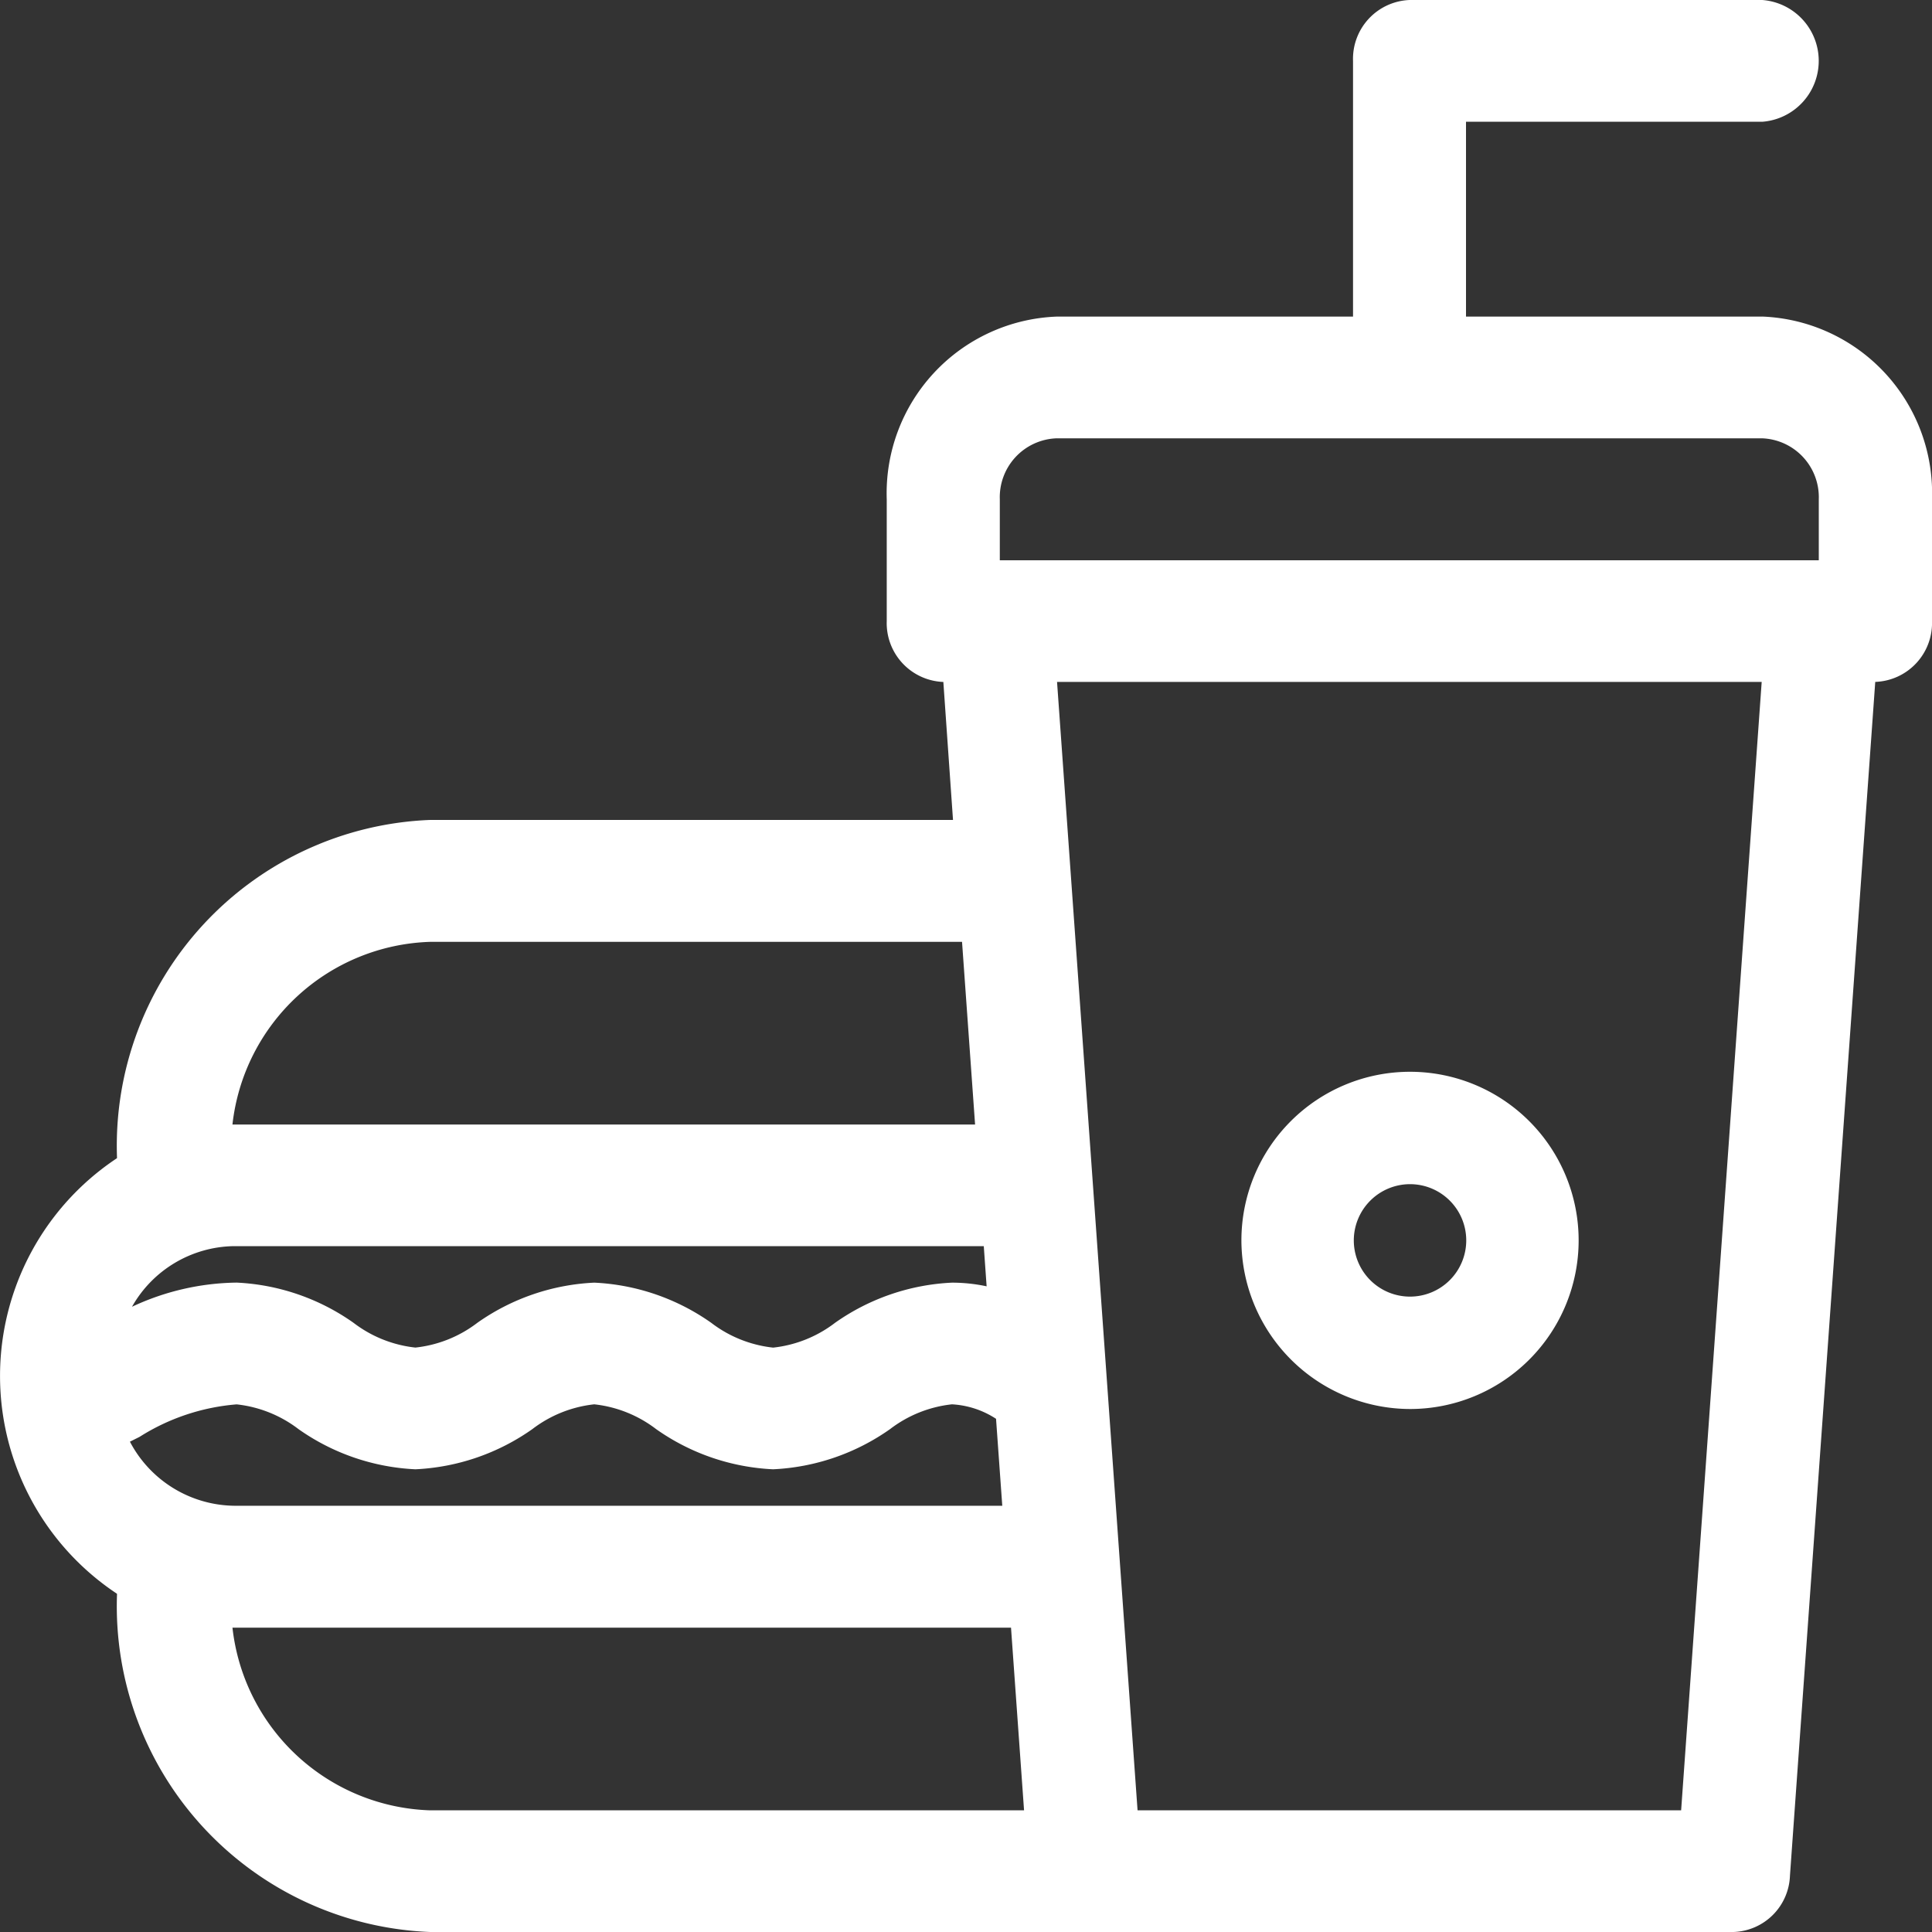 <svg xmlns="http://www.w3.org/2000/svg" width="40" height="40" viewBox="0 0 40 40">
  <rect x="0" y="0" width="40" height="40" fill="#333333" stroke="none"/>
  <g id="svgexport-6_3_" data-name="svgexport-6 (3)" transform="translate(0 -21)">
    <g id="Group_7077" data-name="Group 7077" transform="translate(0 21)">
      <path id="Path_14195" data-name="Path 14195" d="M36.484,24.555H30.352V20.521h6.133a1.264,1.264,0,0,0,0-2.521h-7.3a1.219,1.219,0,0,0-1.172,1.261v5.294H21.875a3.66,3.66,0,0,0-3.516,3.782v2.521a1.219,1.219,0,0,0,1.172,1.261h0l.2,2.857H8.906A6.751,6.751,0,0,0,2.422,41.95v.029a5.409,5.409,0,0,0,0,9.018v.029A6.751,6.751,0,0,0,8.906,58H35.891a1.21,1.21,0,0,0,1.168-1.164l1.766-24.718h0A1.219,1.219,0,0,0,40,30.857V28.336a3.66,3.66,0,0,0-3.516-3.782ZM20.7,28.336a1.22,1.22,0,0,1,1.172-1.261H36.484a1.22,1.22,0,0,1,1.172,1.261V29.6H20.7ZM2.689,47.849l.2-.1A4.413,4.413,0,0,1,4.9,47.076a2.558,2.558,0,0,1,1.281.513A4.563,4.563,0,0,0,8.6,48.42a4.563,4.563,0,0,0,2.422-.832,2.559,2.559,0,0,1,1.281-.513,2.558,2.558,0,0,1,1.281.513,4.563,4.563,0,0,0,2.422.832,4.563,4.563,0,0,0,2.422-.832,2.559,2.559,0,0,1,1.281-.513,1.851,1.851,0,0,1,.913.3l.129,1.8H4.844a2.474,2.474,0,0,1-2.155-1.328ZM4.844,43.8H20.368l.059.832a3.439,3.439,0,0,0-.717-.076,4.563,4.563,0,0,0-2.422.832,2.559,2.559,0,0,1-1.281.513,2.558,2.558,0,0,1-1.281-.513,4.563,4.563,0,0,0-2.422-.832,4.563,4.563,0,0,0-2.422.832A2.559,2.559,0,0,1,8.6,45.9a2.558,2.558,0,0,1-1.281-.513A4.563,4.563,0,0,0,4.9,44.555a5.24,5.24,0,0,0-2.167.5A2.466,2.466,0,0,1,4.844,43.8Zm-.031-2.521A4.255,4.255,0,0,1,8.906,37.5H19.918l.27,3.782H4.813Zm0,10.42H20.932l.27,3.782H8.906A4.255,4.255,0,0,1,4.813,51.7Zm29.993,3.782H23.552L21.885,32.118H36.474Z" transform="translate(0 -18)" fill="#fff"/>
      <path id="Path_14196" data-name="Path 14196" d="M331.991,284.406a3.491,3.491,0,1,0-3.491-3.491A3.5,3.5,0,0,0,331.991,284.406Zm0-4.655a1.164,1.164,0,1,1-1.164,1.164A1.165,1.165,0,0,1,331.991,279.751Z" transform="translate(-302.798 -255.234)" fill="#fff"/>
    </g>
  </g>
</svg>
